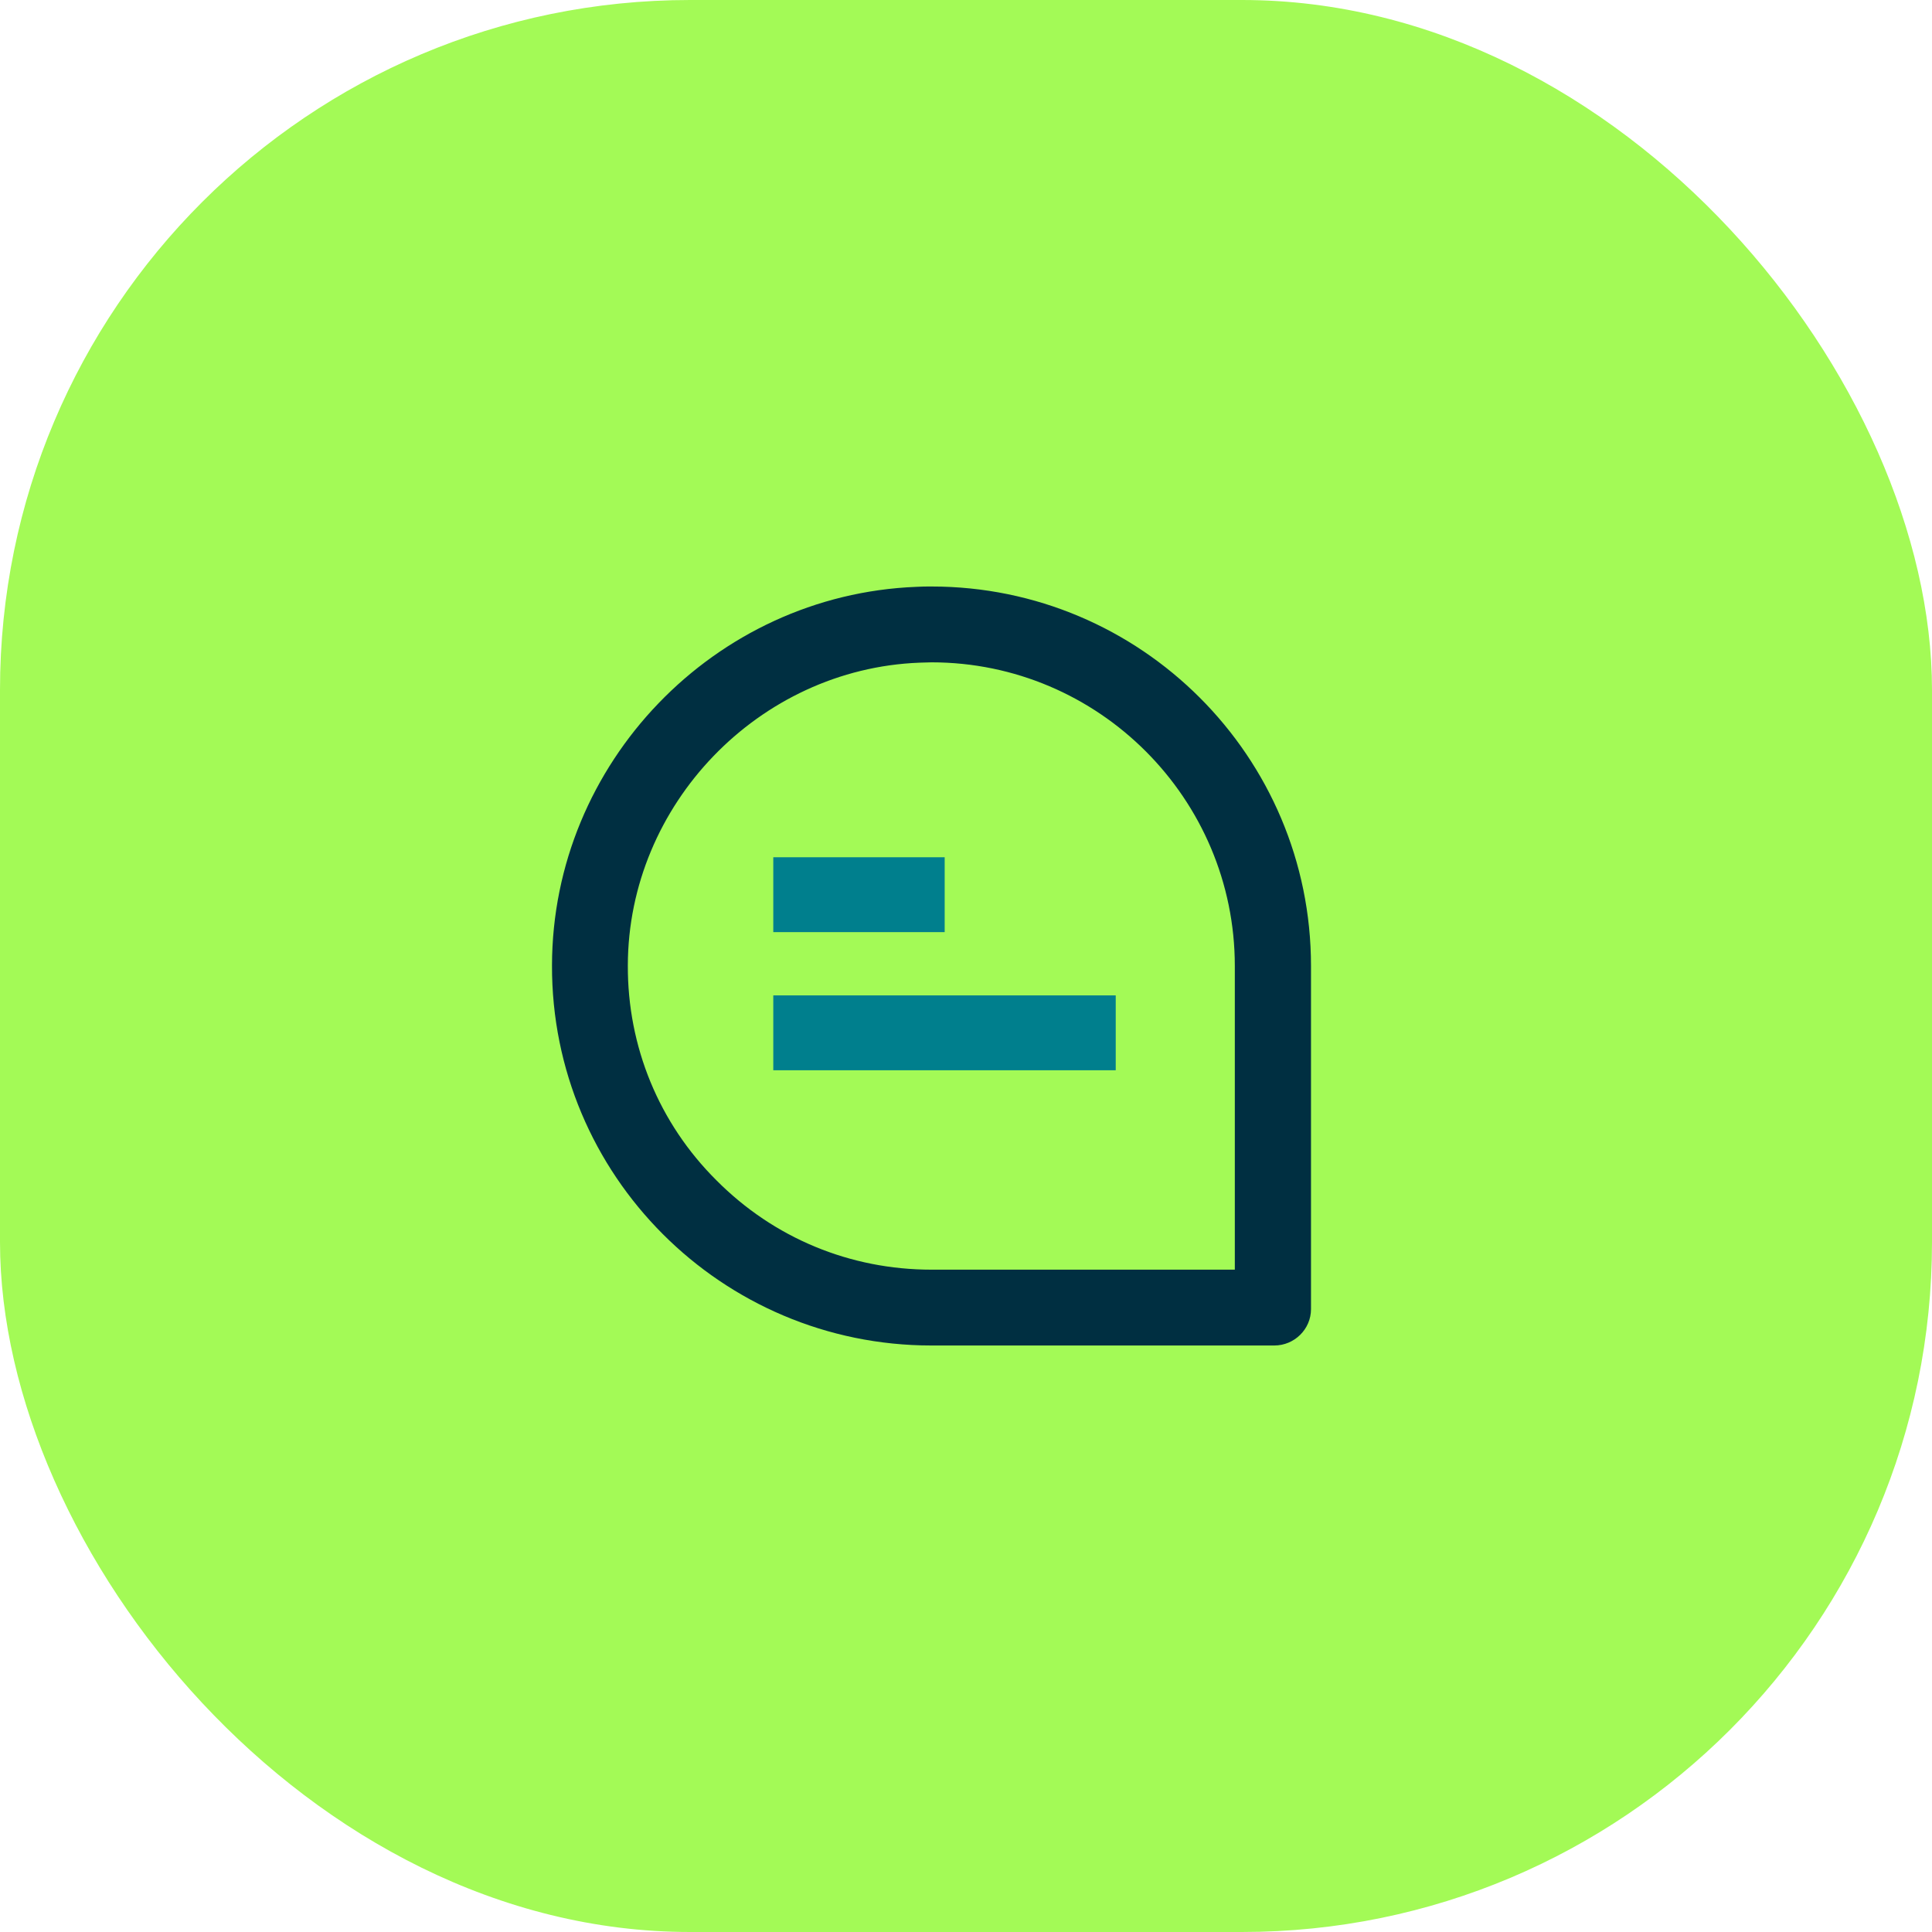 <svg width="56" height="56" viewBox="0 0 56 56" fill="none" xmlns="http://www.w3.org/2000/svg">
<rect width="56" height="56" rx="20" fill="#A3FA56"/>
<g clip-path="url(#clip0_2425_13310)">
<path fill-rule="evenodd" clip-rule="evenodd" d="M27 17C26.849 17 26.709 17 26.558 17.01C20.707 17.241 16.01 22.119 16 27.98C15.98 34.062 20.918 39 27 39H36.936C37.518 39 38 38.528 38 37.946V28C38 21.928 33.072 17 27 17ZM27 19.198C31.848 19.198 35.792 23.152 35.792 28V36.802H27C24.642 36.802 22.433 35.889 20.767 34.213C19.101 32.557 18.188 30.338 18.198 27.98C18.208 23.323 21.992 19.389 26.649 19.208C26.759 19.208 26.88 19.198 27 19.198Z" fill="#002F41"/>
<path d="M32.34 29.937H22.414" stroke="#007F8D" stroke-width="2.17" stroke-miterlimit="10"/>
<path d="M27.382 25.933H22.414" stroke="#007F8D" stroke-width="2.17" stroke-miterlimit="10"/>
</g>
<defs>
<clipPath id="clip0_2425_13310">
<rect width="22" height="22" fill="white" transform="translate(16 17)"/>
</clipPath>
</defs>
</svg>
